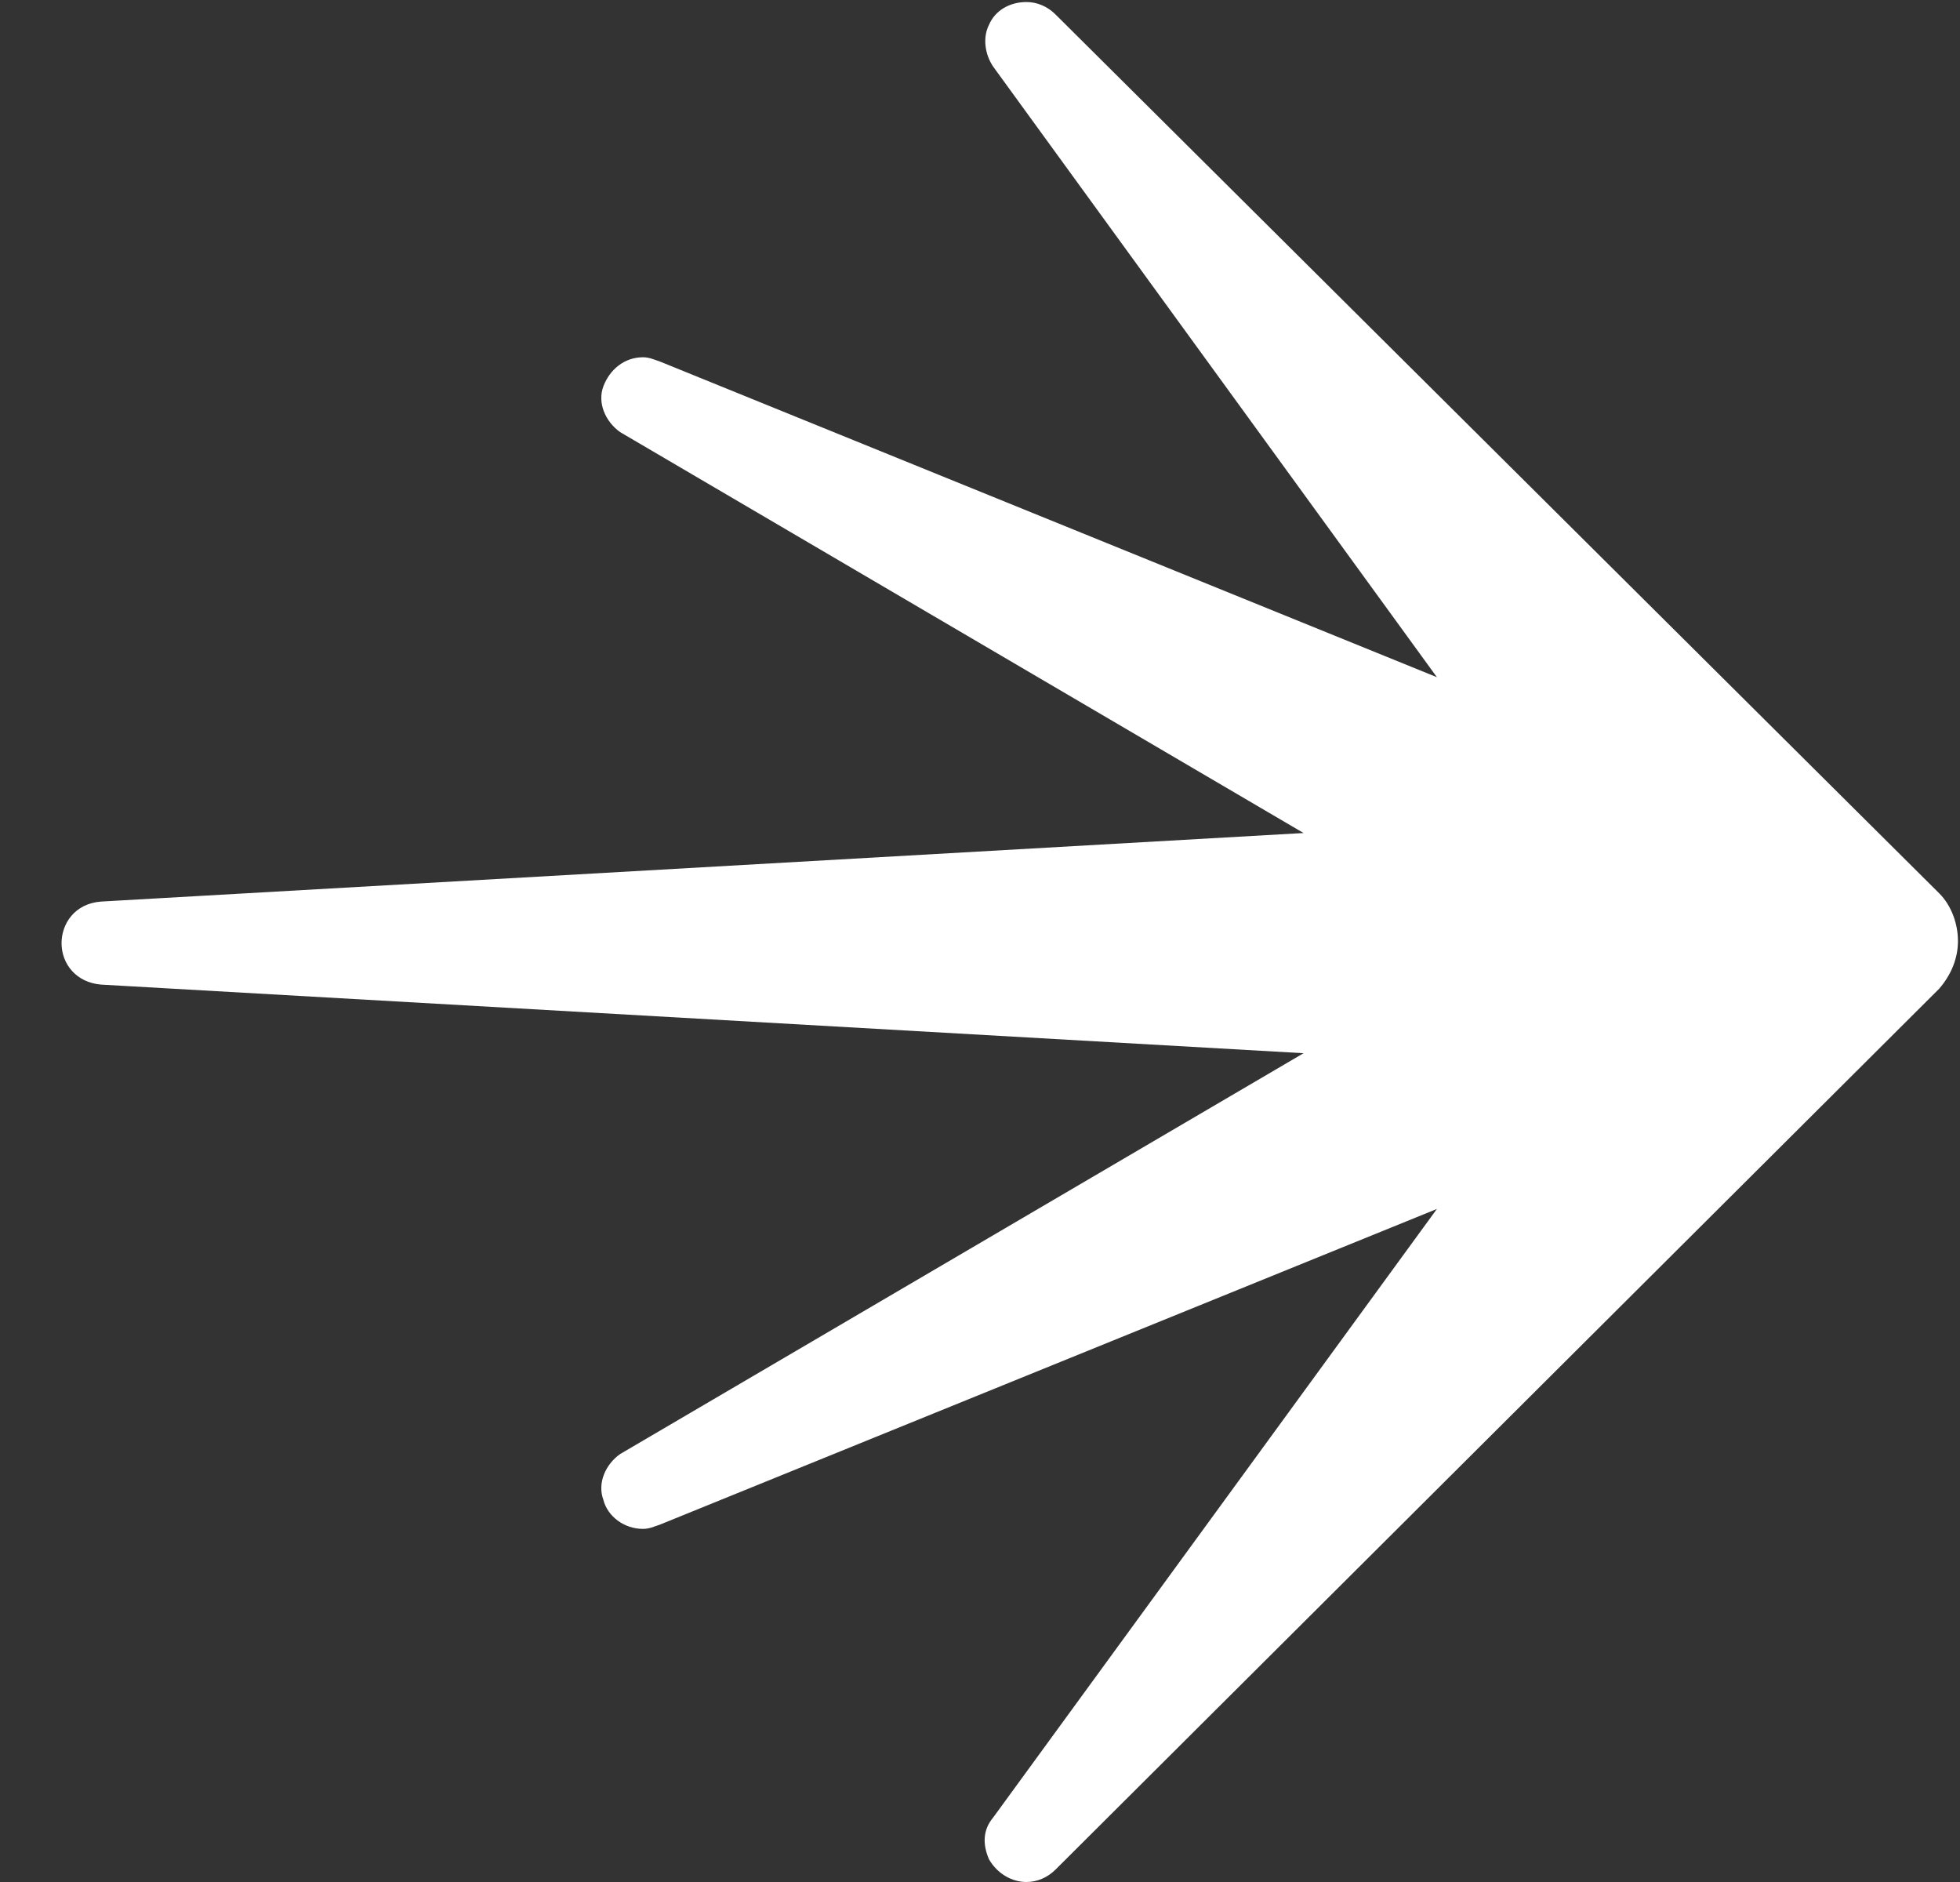 <svg width="25" height="24" viewBox="0 0 25 24" fill="none" xmlns="http://www.w3.org/2000/svg">
<rect x="0" y="0" width="25" height="24" fill="#333333" stroke="none"/>
<path d="M13.092 24C12.906 24 12.72 23.894 12.614 23.709C12.534 23.523 12.534 23.338 12.667 23.179L18.328 15.417L8.414 19.444C8.334 19.47 8.281 19.497 8.201 19.497C7.962 19.497 7.749 19.338 7.696 19.126C7.617 18.914 7.723 18.675 7.909 18.543L16.627 13.431L1.29 12.556C0.971 12.53 0.785 12.291 0.785 12.027C0.785 11.788 0.945 11.523 1.29 11.497L16.627 10.623L7.909 5.51C7.723 5.377 7.617 5.139 7.696 4.927C7.776 4.715 7.962 4.556 8.201 4.556C8.281 4.556 8.334 4.583 8.414 4.609L18.328 8.636L12.667 0.848C12.56 0.689 12.534 0.477 12.614 0.318C12.693 0.132 12.88 0.026 13.092 0.026C13.225 0.026 13.358 0.079 13.464 0.185L24.734 11.391C24.894 11.55 24.974 11.788 24.974 12C24.974 12.212 24.894 12.424 24.734 12.609L13.464 23.841C13.358 23.947 13.225 24 13.092 24Z" fill="white"/>
</svg>
